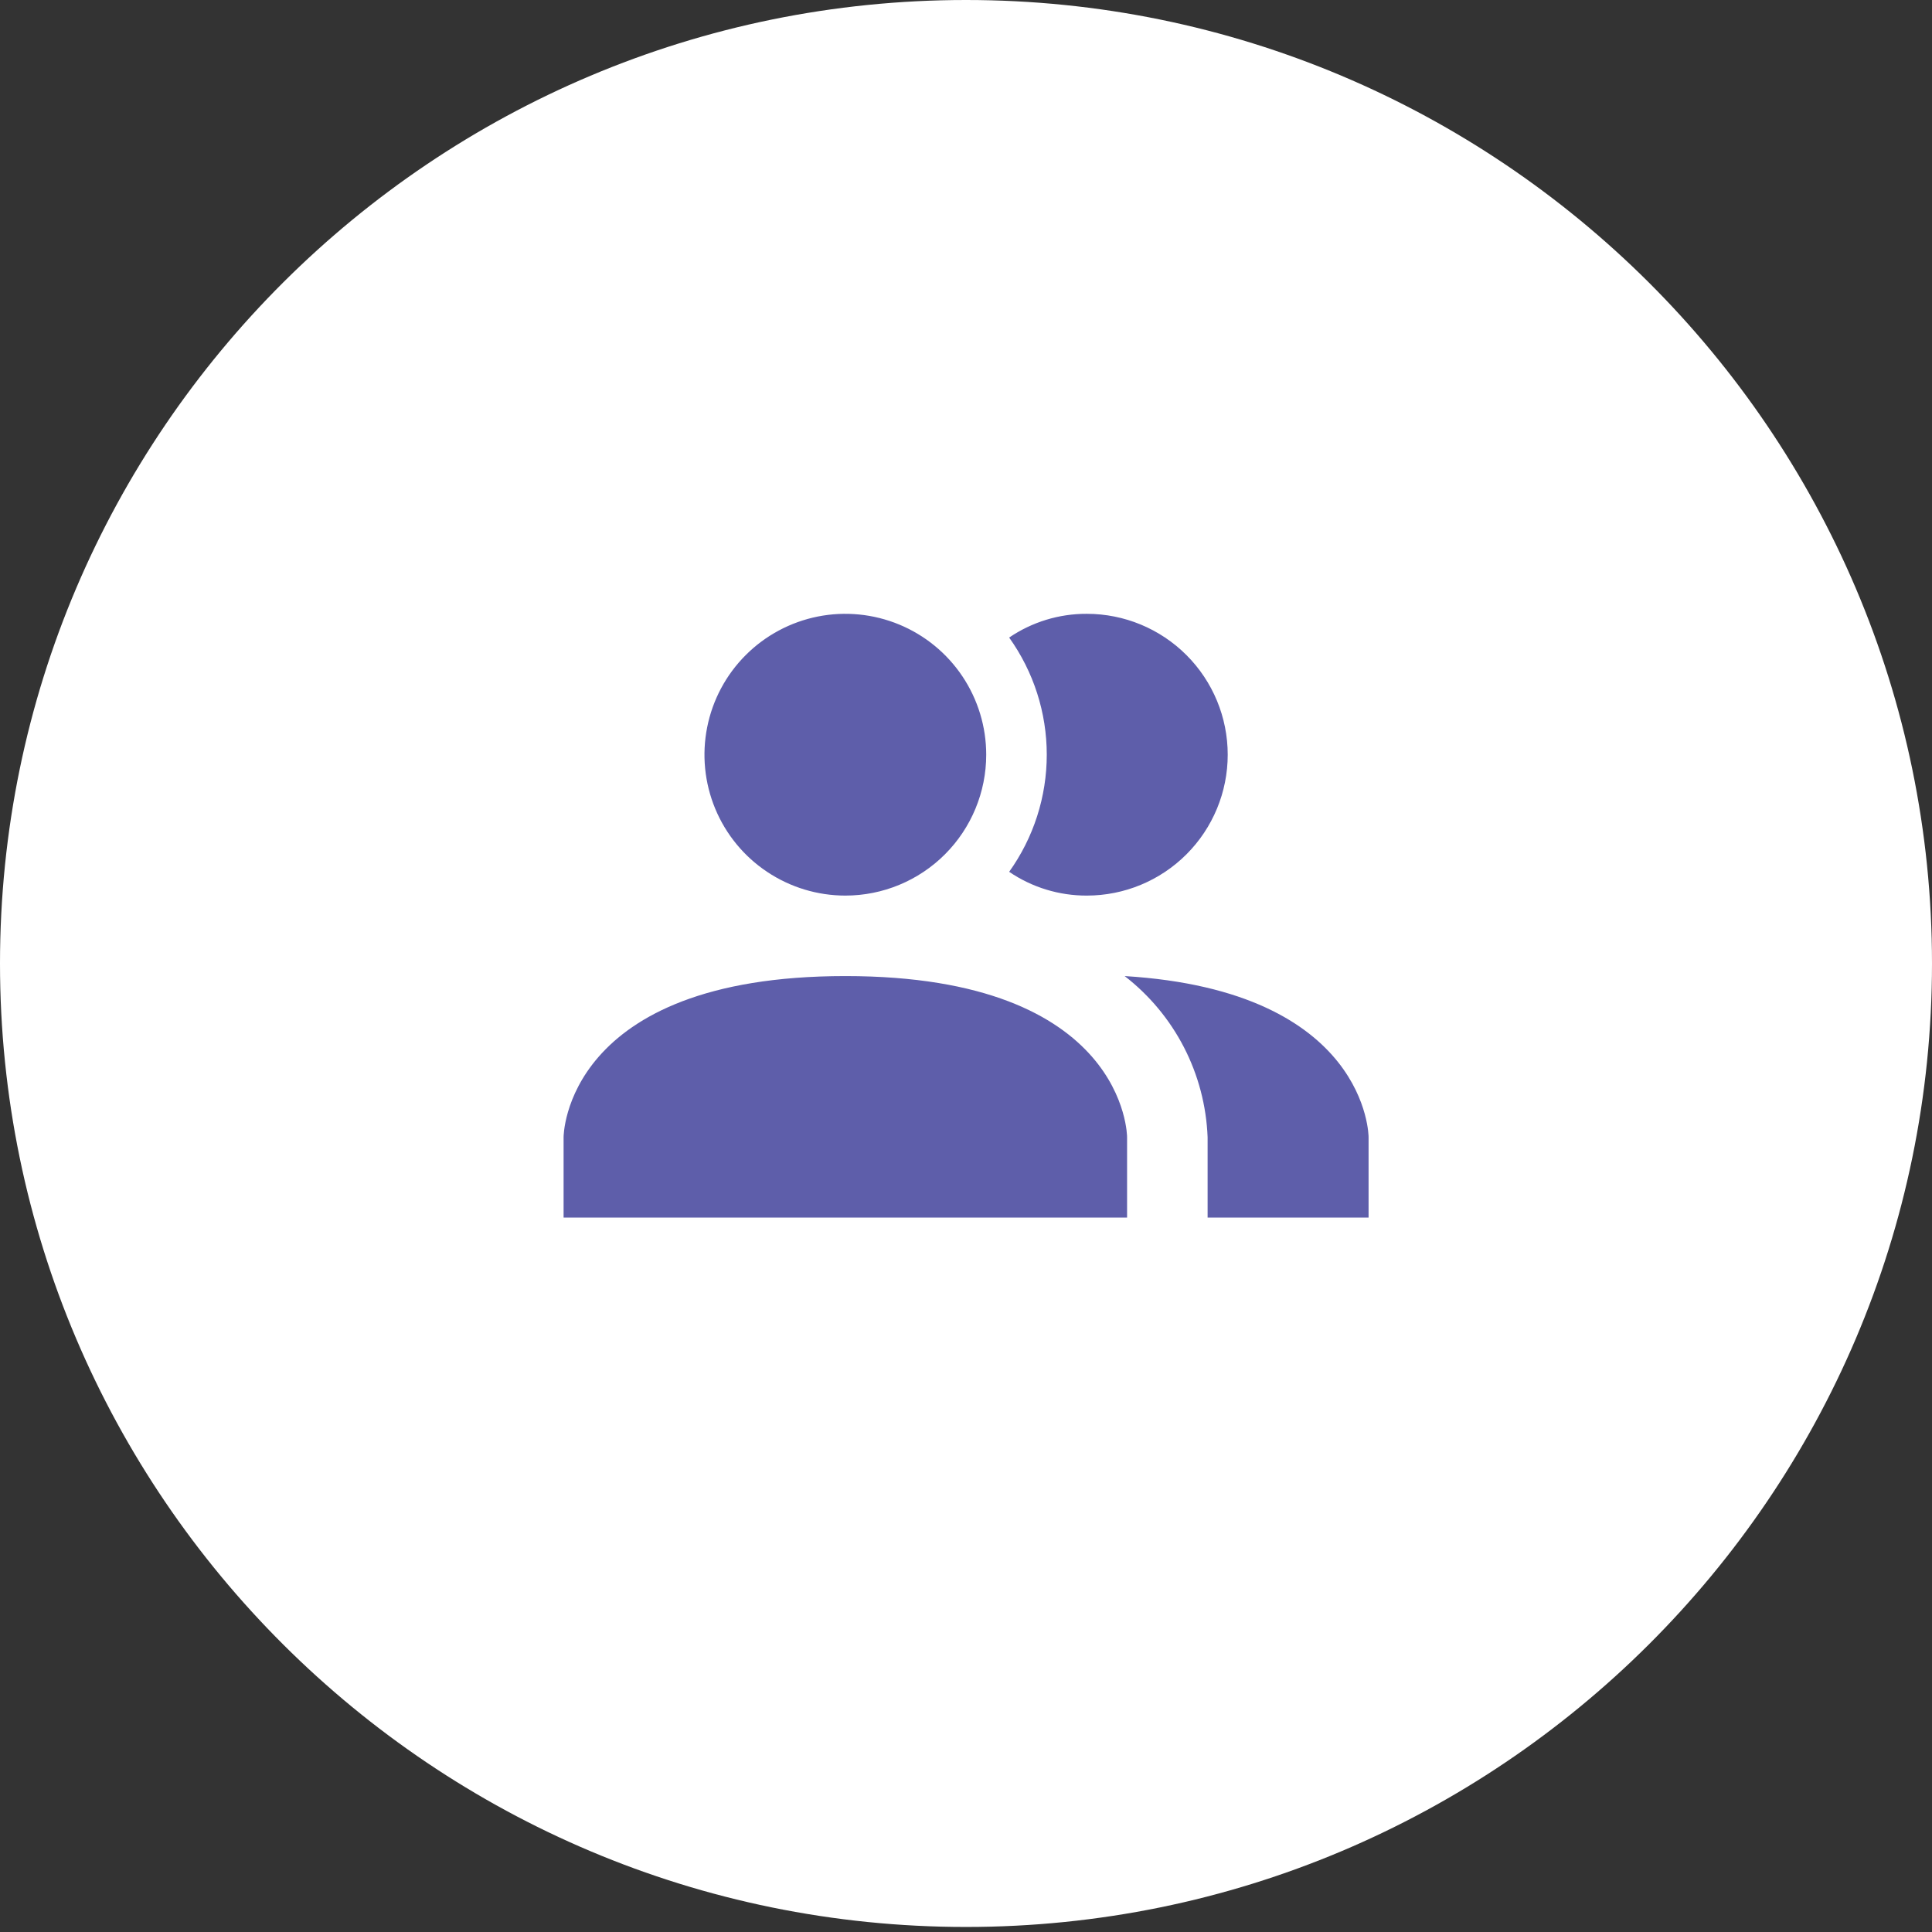 <svg width="56" height="56" viewBox="0 0 56 56" fill="none" xmlns="http://www.w3.org/2000/svg">
<rect x="0" y="0" width="56" height="56" fill="#333333" stroke="none"/>
<path d="M0 27.927C0 12.503 12.576 0 28 0C43.423 0 56 12.503 56 27.927C56 43.35 43.423 55.854 28 55.854C12.576 55.854 0 43.35 0 27.927Z" fill="white"/>
<path d="M32.669 32.959V35.292H16.336V32.959C16.336 32.959 16.336 28.292 24.503 28.292C32.669 28.292 32.669 32.959 32.669 32.959ZM28.586 21.875C28.586 21.068 28.346 20.278 27.898 19.607C27.449 18.935 26.811 18.412 26.065 18.103C25.319 17.794 24.498 17.713 23.706 17.87C22.914 18.028 22.186 18.417 21.615 18.988C21.044 19.559 20.655 20.287 20.498 21.079C20.34 21.871 20.421 22.692 20.73 23.438C21.039 24.184 21.562 24.822 22.234 25.27C22.905 25.719 23.695 25.959 24.503 25.959C25.586 25.959 26.624 25.529 27.39 24.763C28.156 23.997 28.586 22.958 28.586 21.875ZM32.599 28.292C33.316 28.847 33.903 29.552 34.319 30.359C34.734 31.165 34.967 32.053 35.003 32.959V35.292H39.669V32.959C39.669 32.959 39.669 28.724 32.599 28.292ZM31.503 17.792C30.7 17.788 29.915 18.028 29.251 18.48C29.96 19.471 30.341 20.658 30.341 21.875C30.341 23.093 29.96 24.28 29.251 25.27C29.915 25.722 30.7 25.962 31.503 25.959C32.586 25.959 33.624 25.529 34.39 24.763C35.156 23.997 35.586 22.958 35.586 21.875C35.586 20.792 35.156 19.754 34.39 18.988C33.624 18.222 32.586 17.792 31.503 17.792Z" fill="#5E5EAA"/>
</svg>

